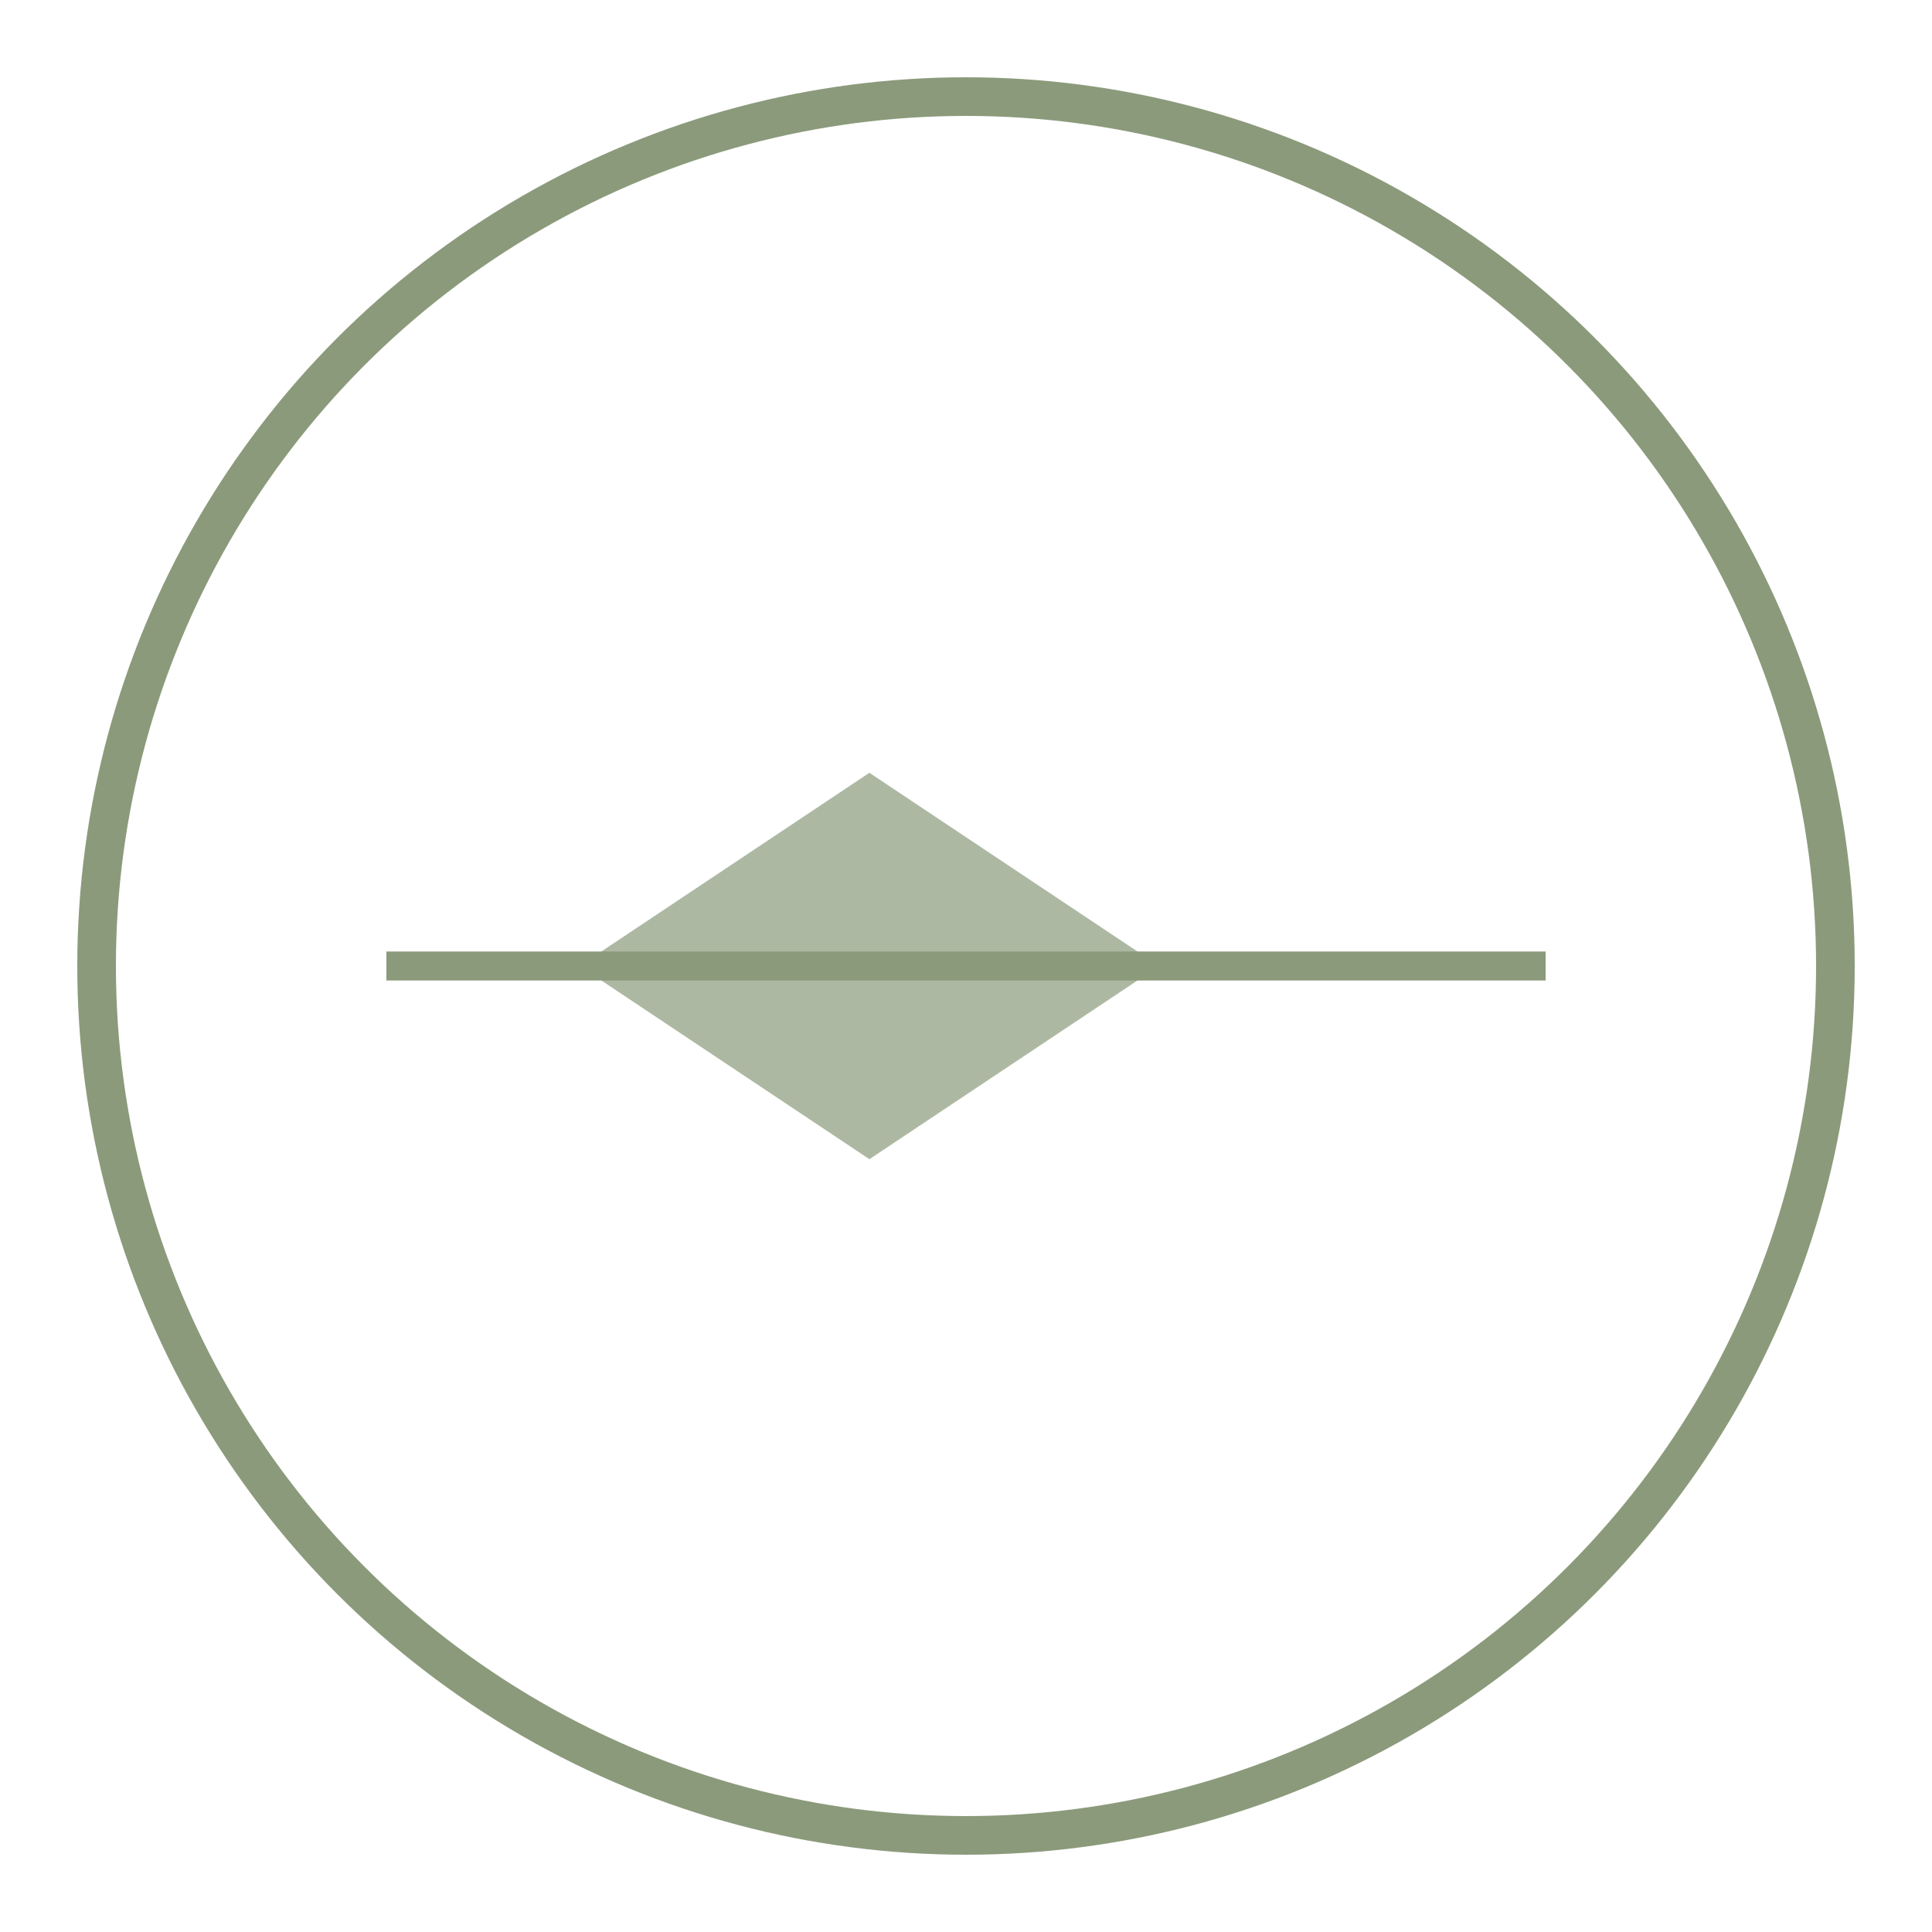 <svg xmlns="http://www.w3.org/2000/svg" viewBox="0 0 100 100">
  <circle cx="50" cy="50" r="45" fill="none" stroke="#8B9A7B" stroke-width="2"/>
  <path d="M 30 50 L 45 40 L 60 50 L 45 60 Z" fill="#8B9A7B" opacity="0.7"/>
  <line x1="20" y1="50" x2="80" y2="50" stroke="#8B9A7B" stroke-width="1.5"/>
</svg>
